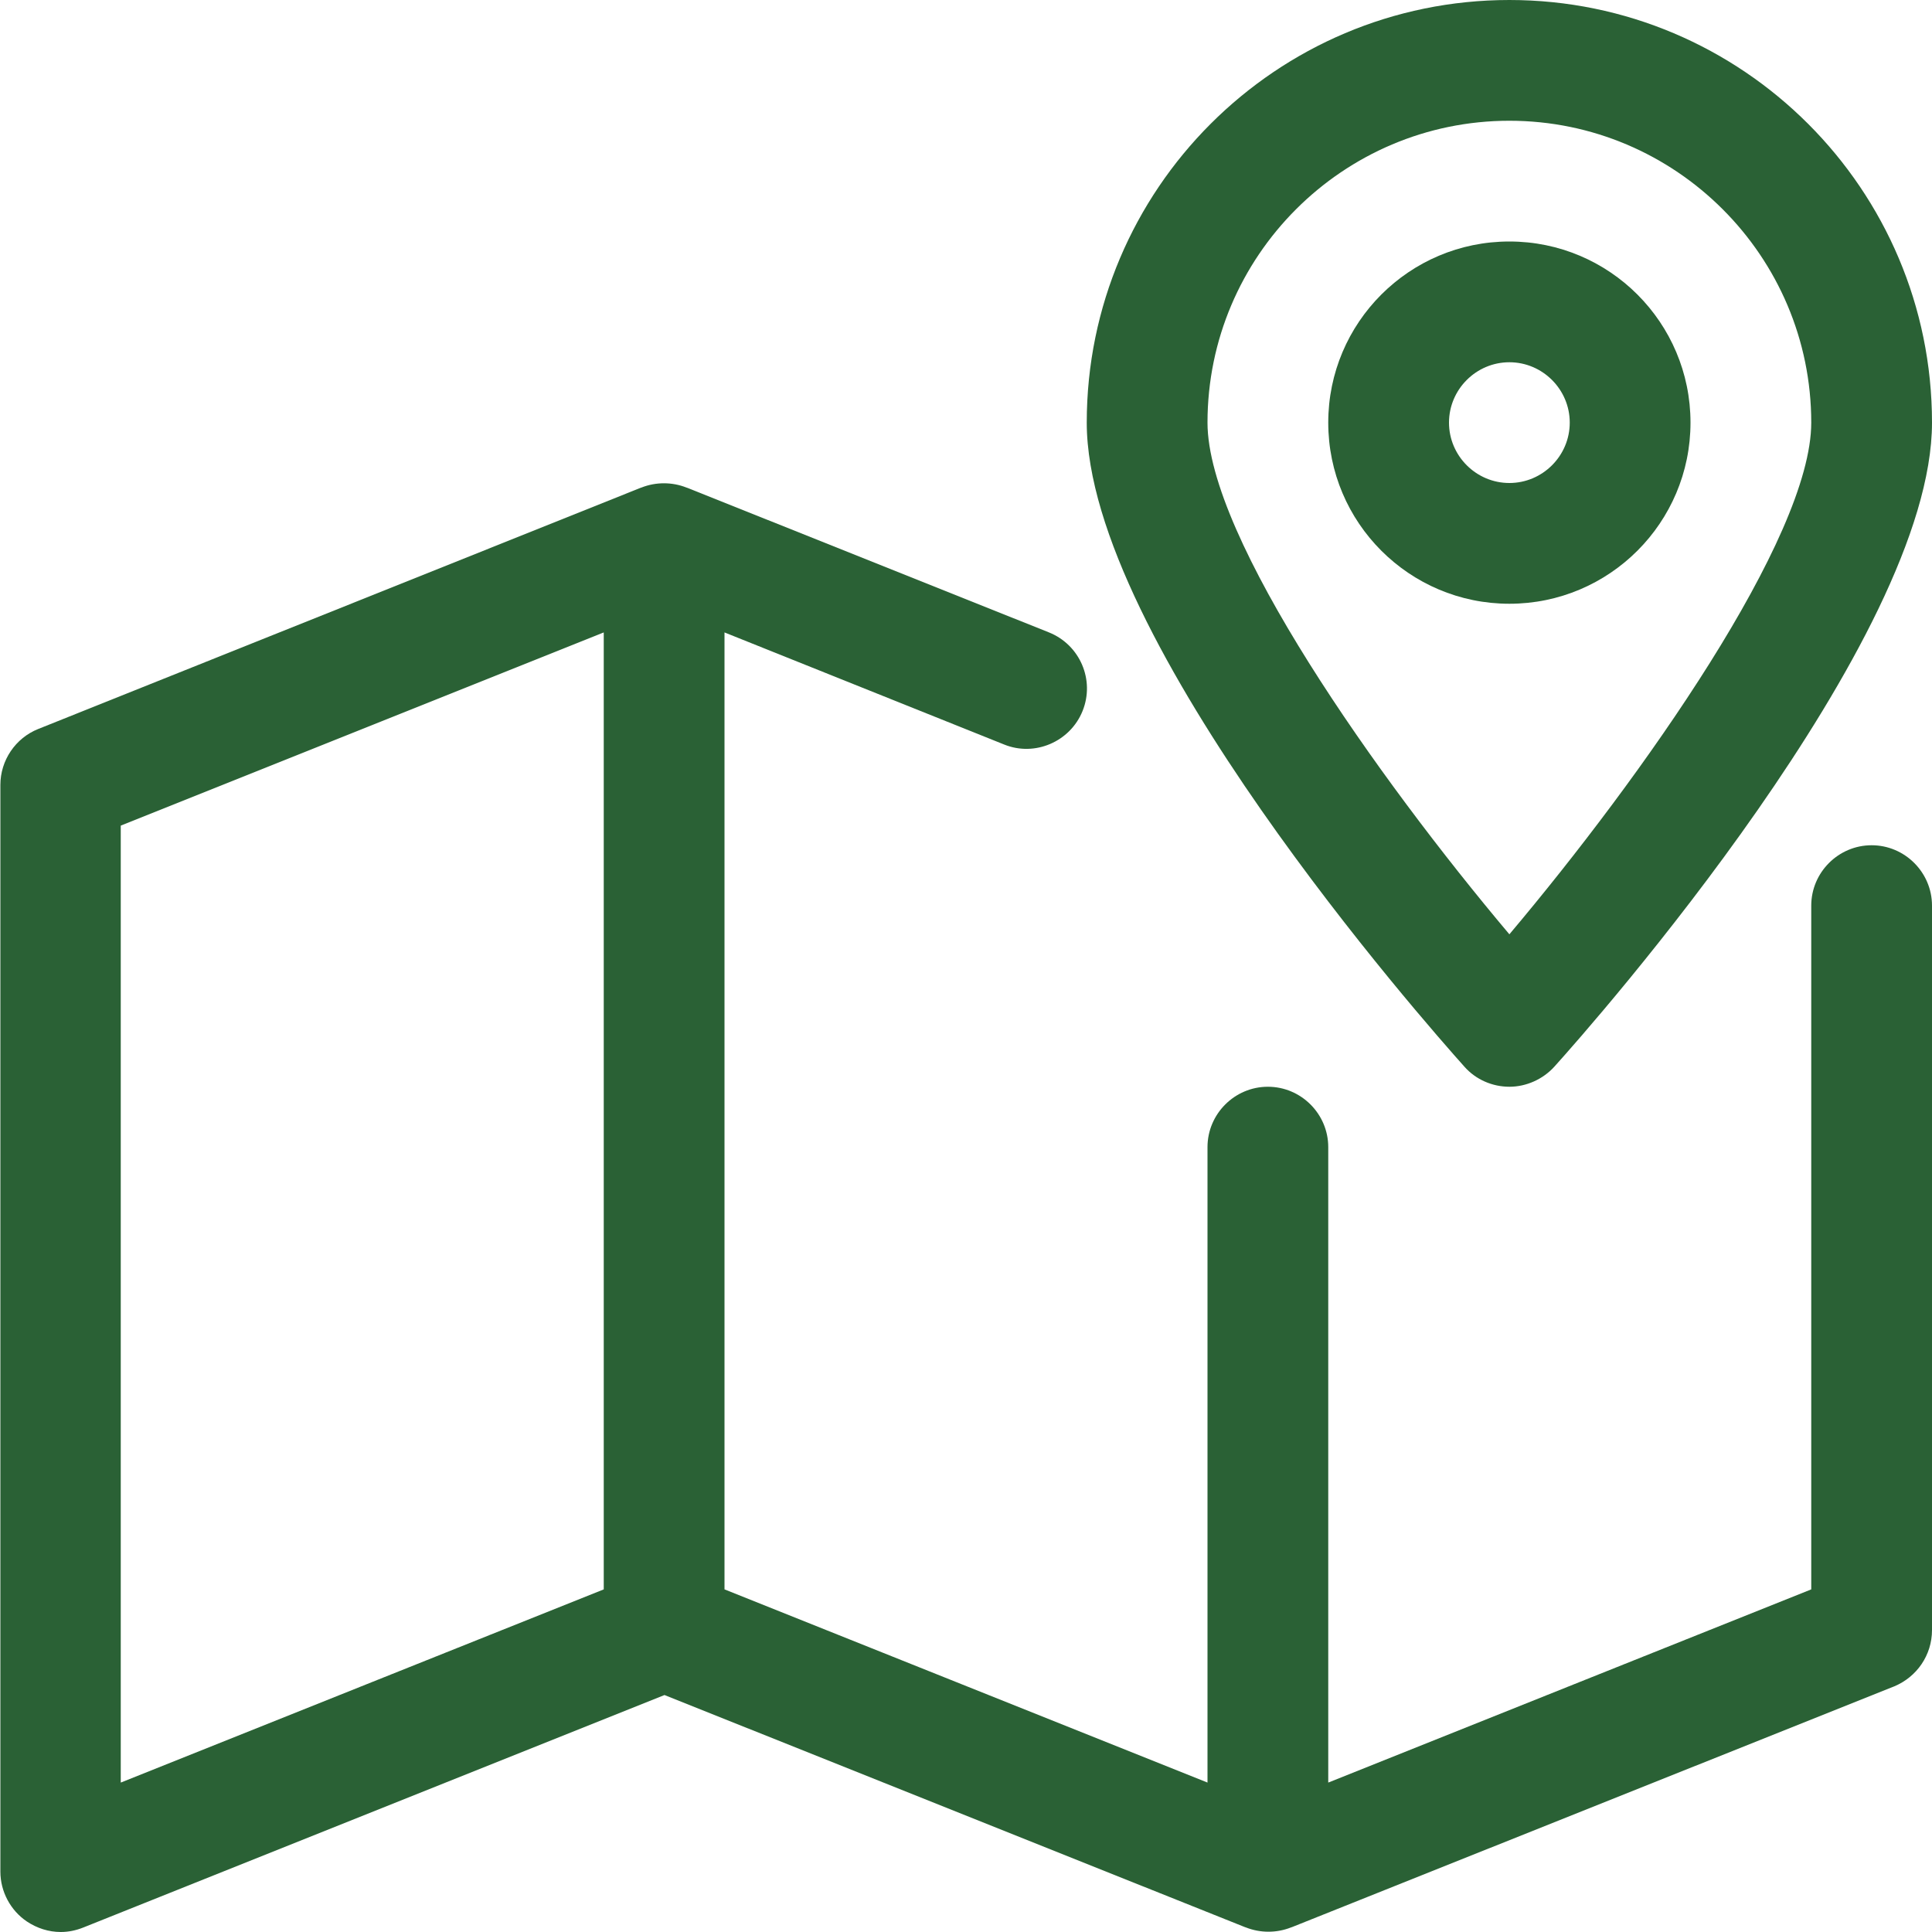 <?xml version="1.0" encoding="utf-8"?>
<!-- Generator: Adobe Illustrator 28.0.0, SVG Export Plug-In . SVG Version: 6.00 Build 0)  -->
<svg version="1.1" id="Ebene_1" xmlns="http://www.w3.org/2000/svg" xmlns:xlink="http://www.w3.org/1999/xlink" x="0px" y="0px"
	 viewBox="0 0 512 512" style="enable-background:new 0 0 512 512;" xml:space="preserve">
<style type="text/css">
	.st0{fill:#2A6135;}
</style>
<path class="st0" d="M496,224c-8.8,0-16,7.2-16,16v181.2l-128,51.2V304c0-8.8-7.2-16-16-16s-16,7.2-16,16v168.4l-128-51.2V167.6
	l74.1,29.7c8.1,3.3,17.5-0.7,20.8-8.9c3.3-8.2-0.7-17.5-8.9-20.8l-95.8-38.3c0,0,0,0,0,0l-0.3-0.1c-3.8-1.5-8.1-1.5-11.9,0l-0.3,0.1
	c0,0,0,0,0,0L10.1,193.2c-6,2.4-10,8.3-10,14.8v288c0,5.3,2.7,10.3,7,13.2c2.7,1.8,5.8,2.8,9,2.8c2,0,4-0.4,6-1.2l154-61.6
	l153.8,61.5h0l0.3,0.1c3.8,1.5,8.1,1.5,11.9,0l0.3-0.1h0L502,446.9c6-2.5,10-8.3,10-14.9V240C512,231.2,504.8,224,496,224L496,224z
	 M160,421.2L32,472.4V218.8l128-51.2V421.2z"/>
<path class="st0" d="M400,64c-26.5,0-48,21.5-48,48s21.5,48,48,48s48-21.5,48-48S426.5,64,400,64z M400,128c-8.8,0-16-7.2-16-16
	s7.2-16,16-16s16,7.2,16,16S408.8,128,400,128z"/>
<path class="st0" d="M400,0c-61.8,0-112,50.2-112,112c0,57.5,89.9,159.3,100.1,170.7c3,3.4,7.4,5.3,11.9,5.3s8.9-2,11.9-5.3
	C422.2,271.3,512,169.5,512,112C512,50.2,461.8,0,400,0L400,0z M400,247.6c-34.9-41.4-80-105.1-80-135.6c0-44.1,35.9-80,80-80
	s80,35.9,80,80C480,142.5,435,206.1,400,247.6z"/>
</svg>
